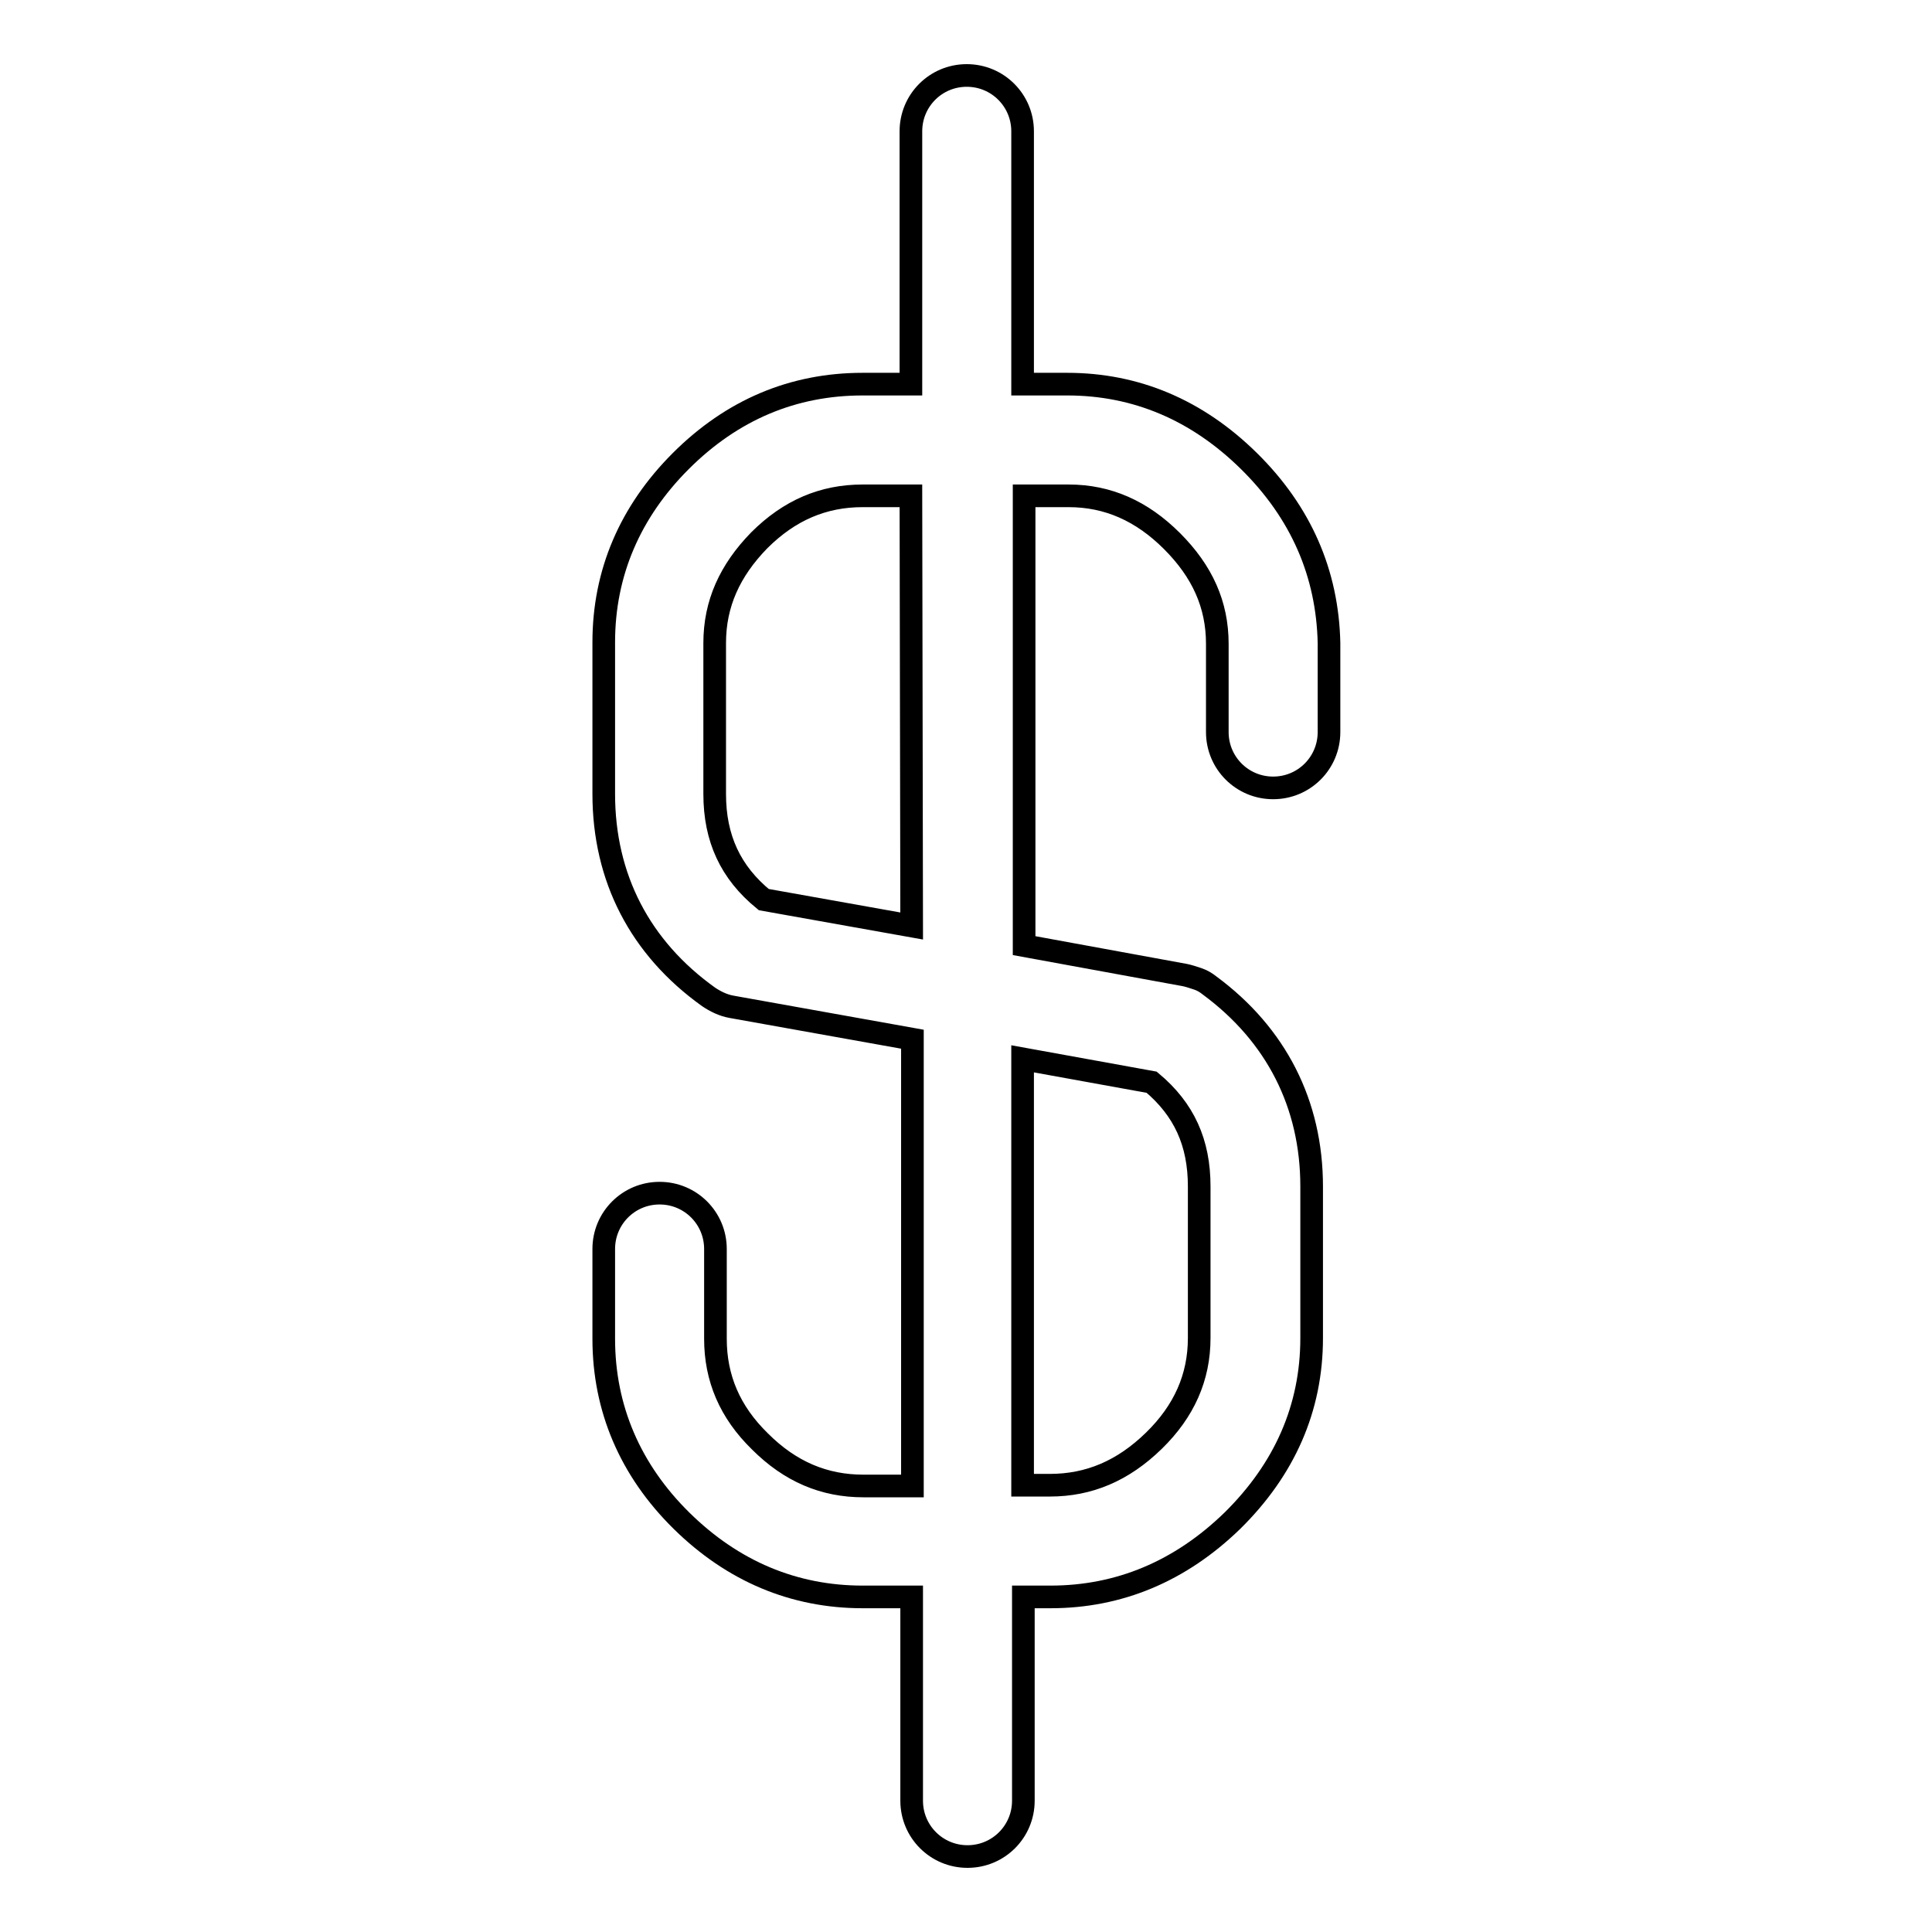 <?xml version="1.0" encoding="utf-8"?>
<!-- Svg Vector Icons : http://www.onlinewebfonts.com/icon -->
<!DOCTYPE svg PUBLIC "-//W3C//DTD SVG 1.1//EN" "http://www.w3.org/Graphics/SVG/1.1/DTD/svg11.dtd">
<svg version="1.1" xmlns="http://www.w3.org/2000/svg" xmlns:xlink="http://www.w3.org/1999/xlink" x="0px" y="0px" viewBox="0 0 256 256" enable-background="new 0 0 256 256" xml:space="preserve">
<g><g><g><path stroke-width="3" fill-opacity="0" stroke="#000000"  d="M165.5,61.1c-6.9-6.8-15-10.2-24.1-10.2h-5.9V17.4c0-4.1-3.3-7.4-7.4-7.4c-4.1,0-7.4,3.3-7.4,7.4v33.5h-6.4c-9.2,0-17.3,3.4-24.1,10.2C83.5,67.8,80,75.9,80,85.1v20.1c0,11.1,4.8,20.4,13.9,26.9c0.9,0.6,1.9,1.1,3,1.3l24,4.3v59.2h-6.5c-5.2,0-9.7-1.9-13.7-5.9c-4-3.9-5.9-8.4-5.9-13.6v-11.9c0-4.1-3.3-7.4-7.4-7.4s-7.4,3.3-7.4,7.4v11.9c0,9.2,3.5,17.4,10.3,24.1c6.8,6.7,14.9,10.1,24,10.1h6.5v27c0,4.1,3.3,7.4,7.4,7.4c4.1,0,7.4-3.3,7.4-7.4v-27h3.6c9.1,0,17.2-3.4,24.1-10.1c6.9-6.8,10.5-14.9,10.5-24.2v-20.1c0-10.9-4.7-20.1-13.5-26.6c-0.5-0.4-1-0.7-1.6-0.9c-0.6-0.2-1.2-0.4-1.7-0.5l-21.3-3.9V65.7h5.9c5.2,0,9.7,2,13.7,6c4,4,6,8.4,6,13.6V97c0,4.1,3.3,7.4,7.4,7.4c4.1,0,7.4-3.3,7.4-7.4V85.2C175.9,76,172.4,67.9,165.5,61.1z M152.6,143.4c4.3,3.6,6.3,8,6.3,13.8v20.1c0,5.2-2,9.7-6,13.6c-4.1,4-8.6,5.9-13.8,5.9h-3.6v-56.5L152.6,143.4z M120.8,122.7l-19.6-3.5c-4.4-3.6-6.5-8.1-6.5-14v-20c0-5.2,2-9.6,5.9-13.6c4-4,8.5-5.9,13.7-5.9h6.4L120.8,122.7L120.8,122.7z"/></g><g></g><g></g><g></g><g></g><g></g><g></g><g></g><g></g><g></g><g></g><g></g><g></g><g></g><g></g><g></g></g></g>
</svg>